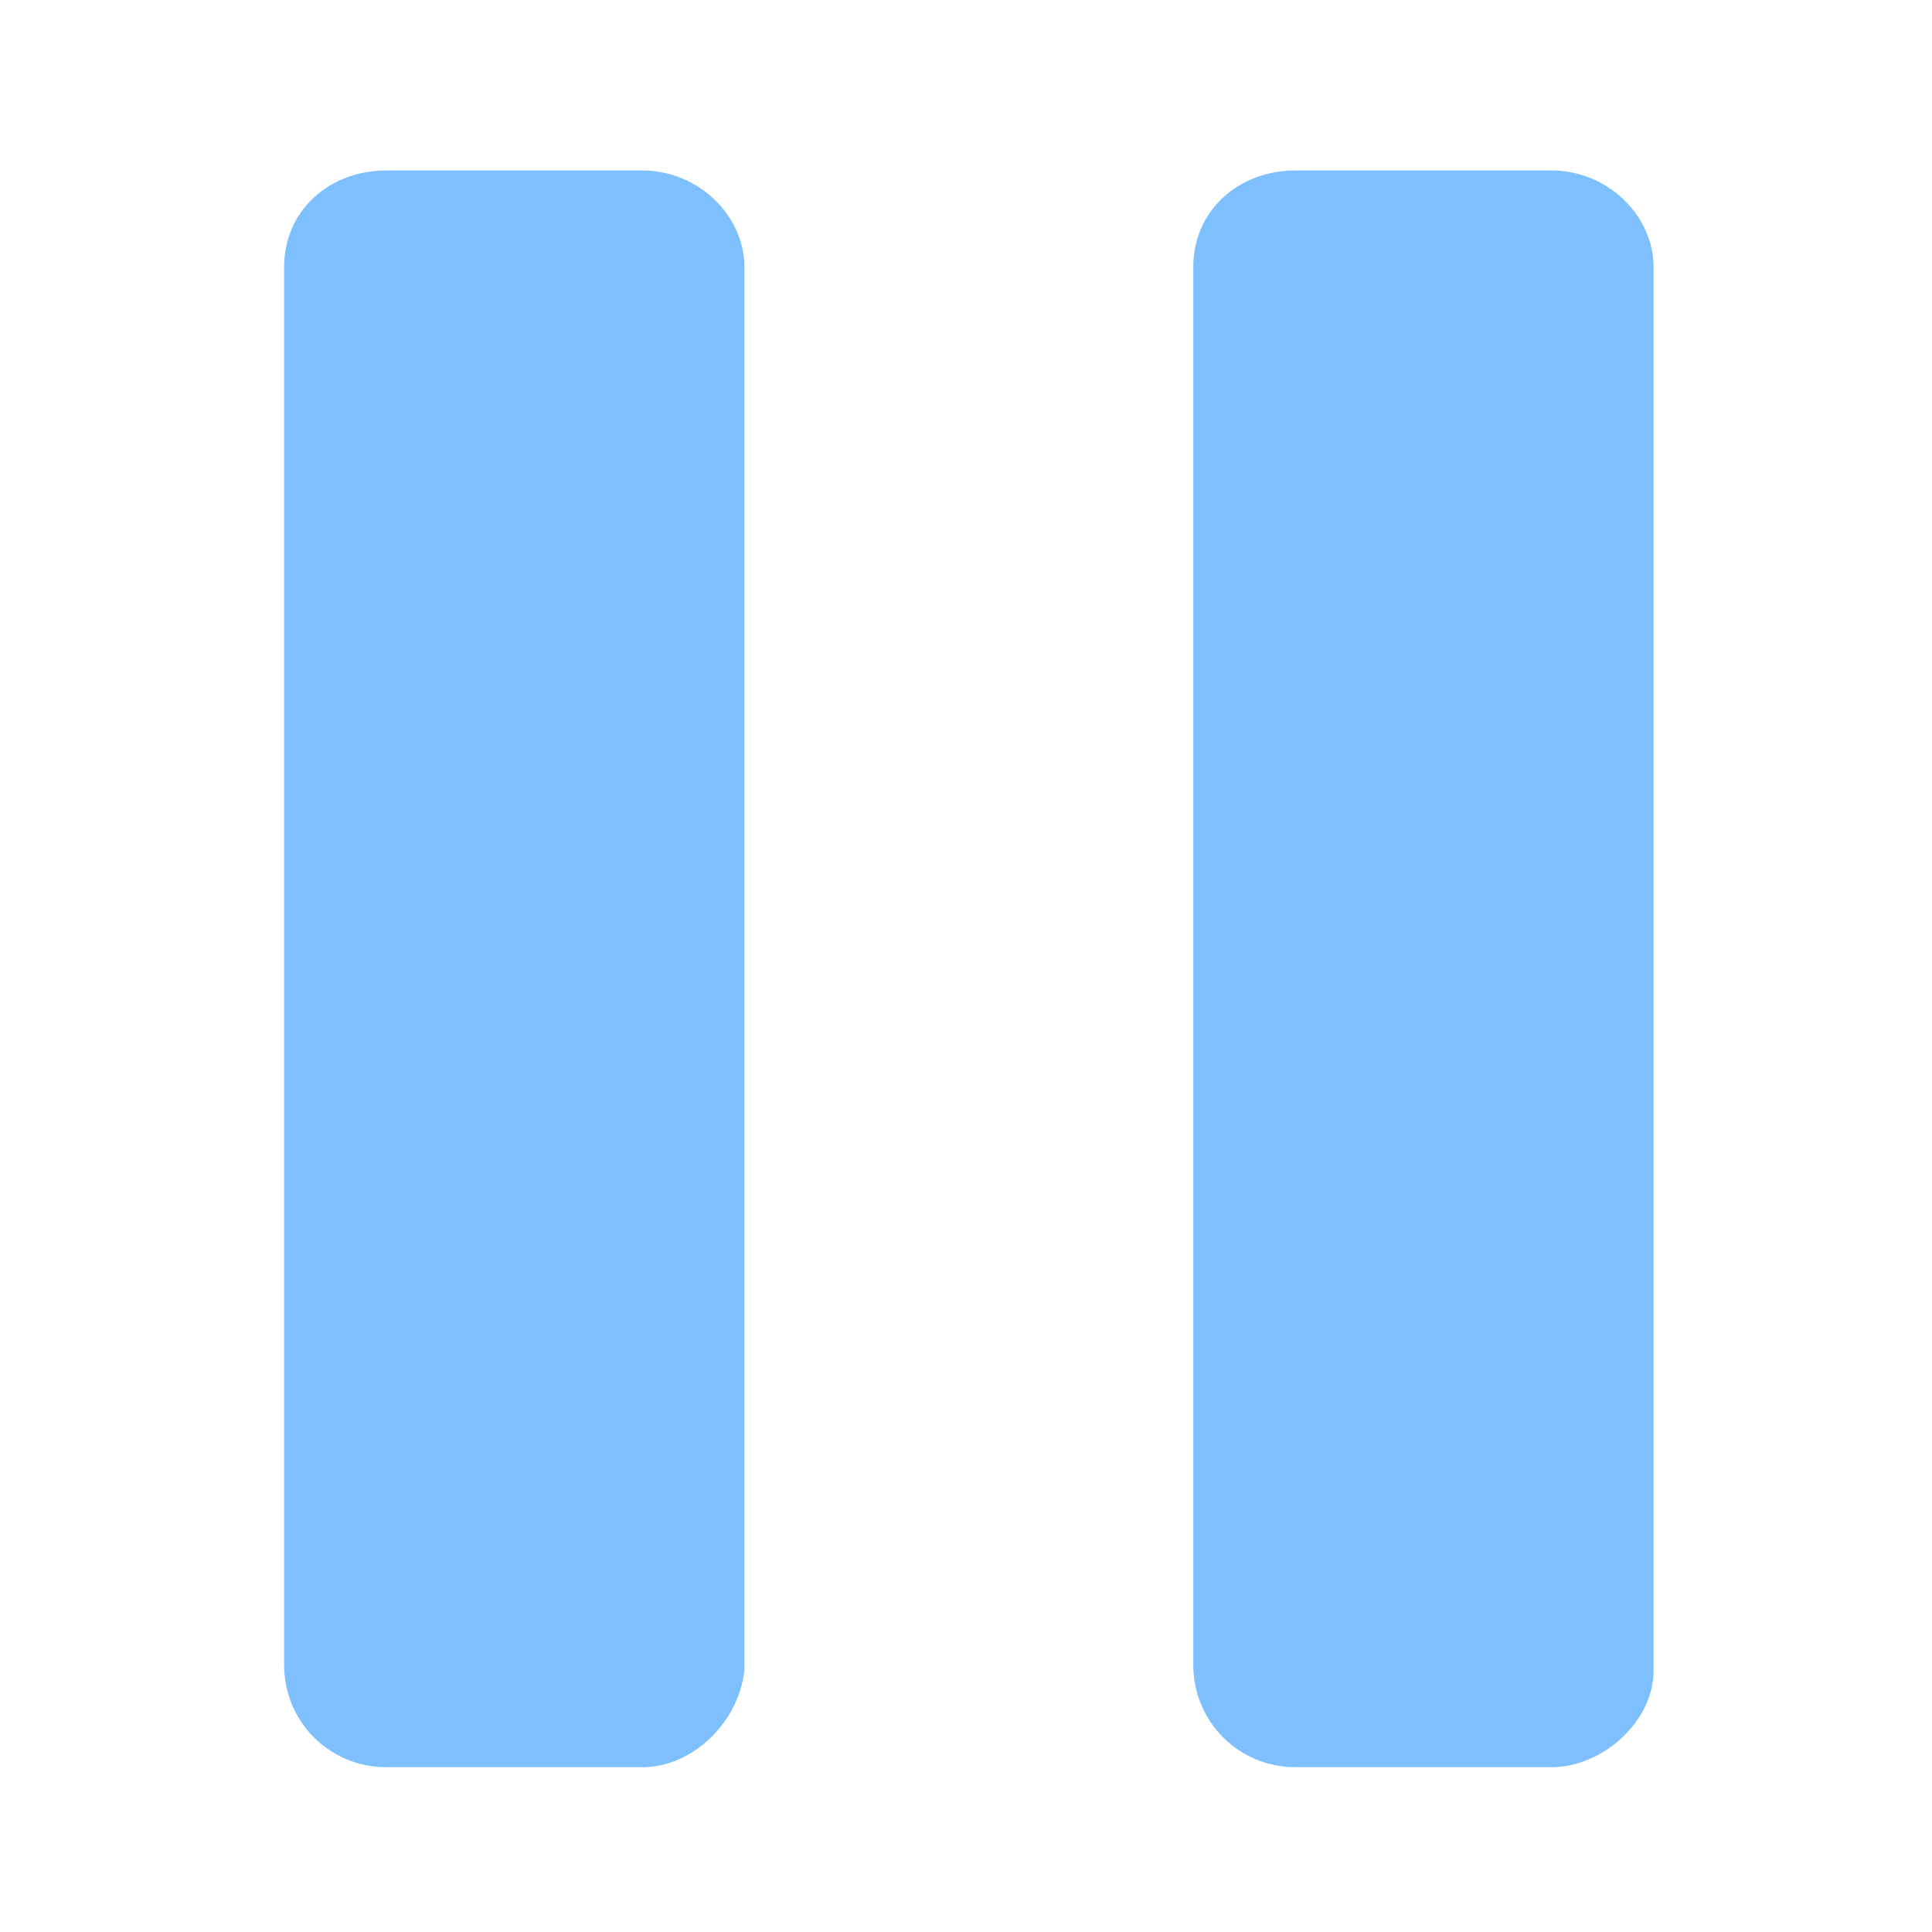 <?xml version="1.0" encoding="UTF-8"?>
<svg xmlns="http://www.w3.org/2000/svg" version="1.1" viewBox="0 0 34 34">
  <defs>
    <style>
      .cls-1 {
        fill: #7dbfff;
      }
    </style>
  </defs>
  <!-- Generator: Adobe Illustrator 28.6.0, SVG Export Plug-In . SVG Version: 1.2.0 Build 709)  -->
  <g>
    <g id="_圖層_1" data-name="圖層_1">
      <path class="cls-1" d="M11.3,31.1h-4.5c-1,0-1.8-.8-1.8-1.8V4.7c0-1,.8-1.7,1.8-1.7h4.5c1,0,1.8.8,1.8,1.7v24.7c-.1.9-.9,1.7-1.8,1.7ZM27.3,31.1h-4.5c-1,0-1.8-.8-1.8-1.8V4.7c0-1,.8-1.7,1.8-1.7h4.5c1,0,1.8.8,1.8,1.7v24.7c0,.9-.9,1.7-1.8,1.7Z"/>
    </g>
  </g>
</svg>